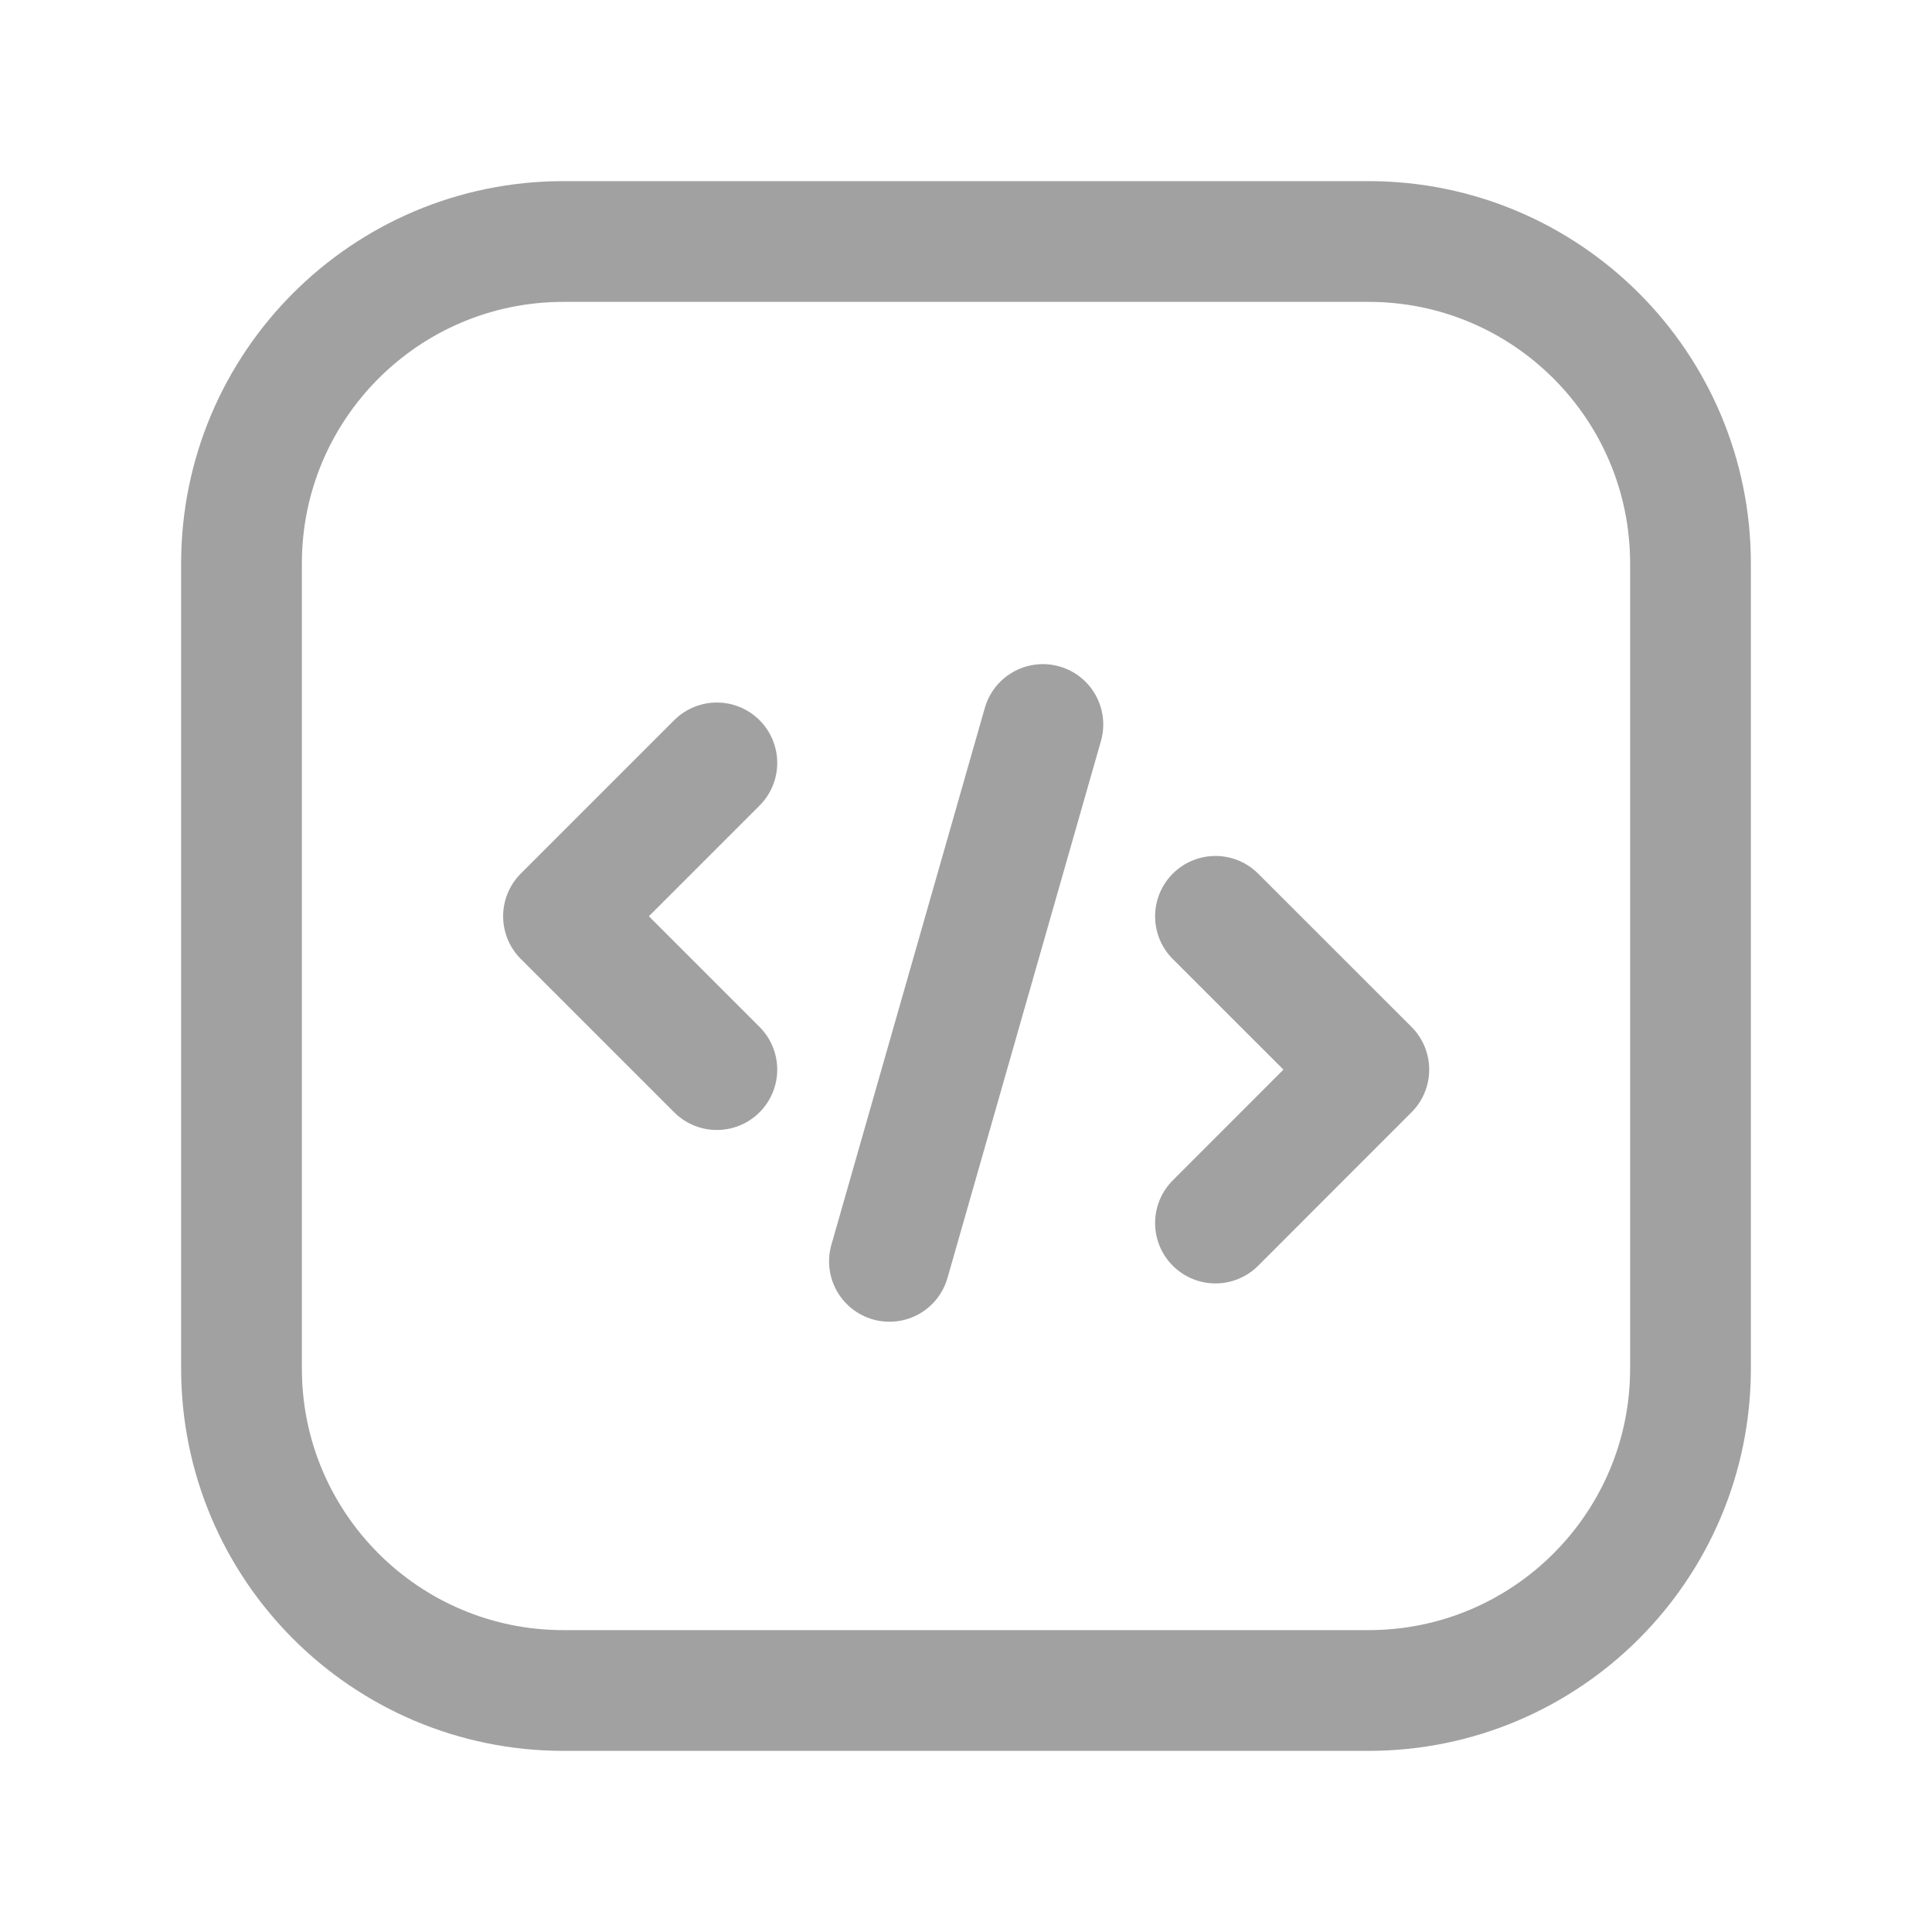 <svg width="24" height="24" viewBox="0 0 24 24" fill="none" xmlns="http://www.w3.org/2000/svg">
<path fill-rule="evenodd" clip-rule="evenodd" d="M17 21H7C4.791 21 3 19.209 3 17V7C3 4.791 4.791 3 7 3H17C19.209 3 21 4.791 21 7V17C21 19.209 19.209 21 17 21Z" stroke="#A1A1A1" stroke-width="1.5" stroke-linecap="round" stroke-linejoin="round"/>
<path d="M12.955 9L11.049 15.669" stroke="#A1A1A1" stroke-width="1.5" stroke-linecap="round" stroke-linejoin="round"/>
<path d="M8.905 13.287L7 11.382L8.905 9.477" stroke="#A1A1A1" stroke-width="1.5" stroke-linecap="round" stroke-linejoin="round"/>
<path d="M15.099 15.193L17.004 13.287L15.099 11.383" stroke="#A1A1A1" stroke-width="1.5" stroke-linecap="round" stroke-linejoin="round"/>
</svg>
